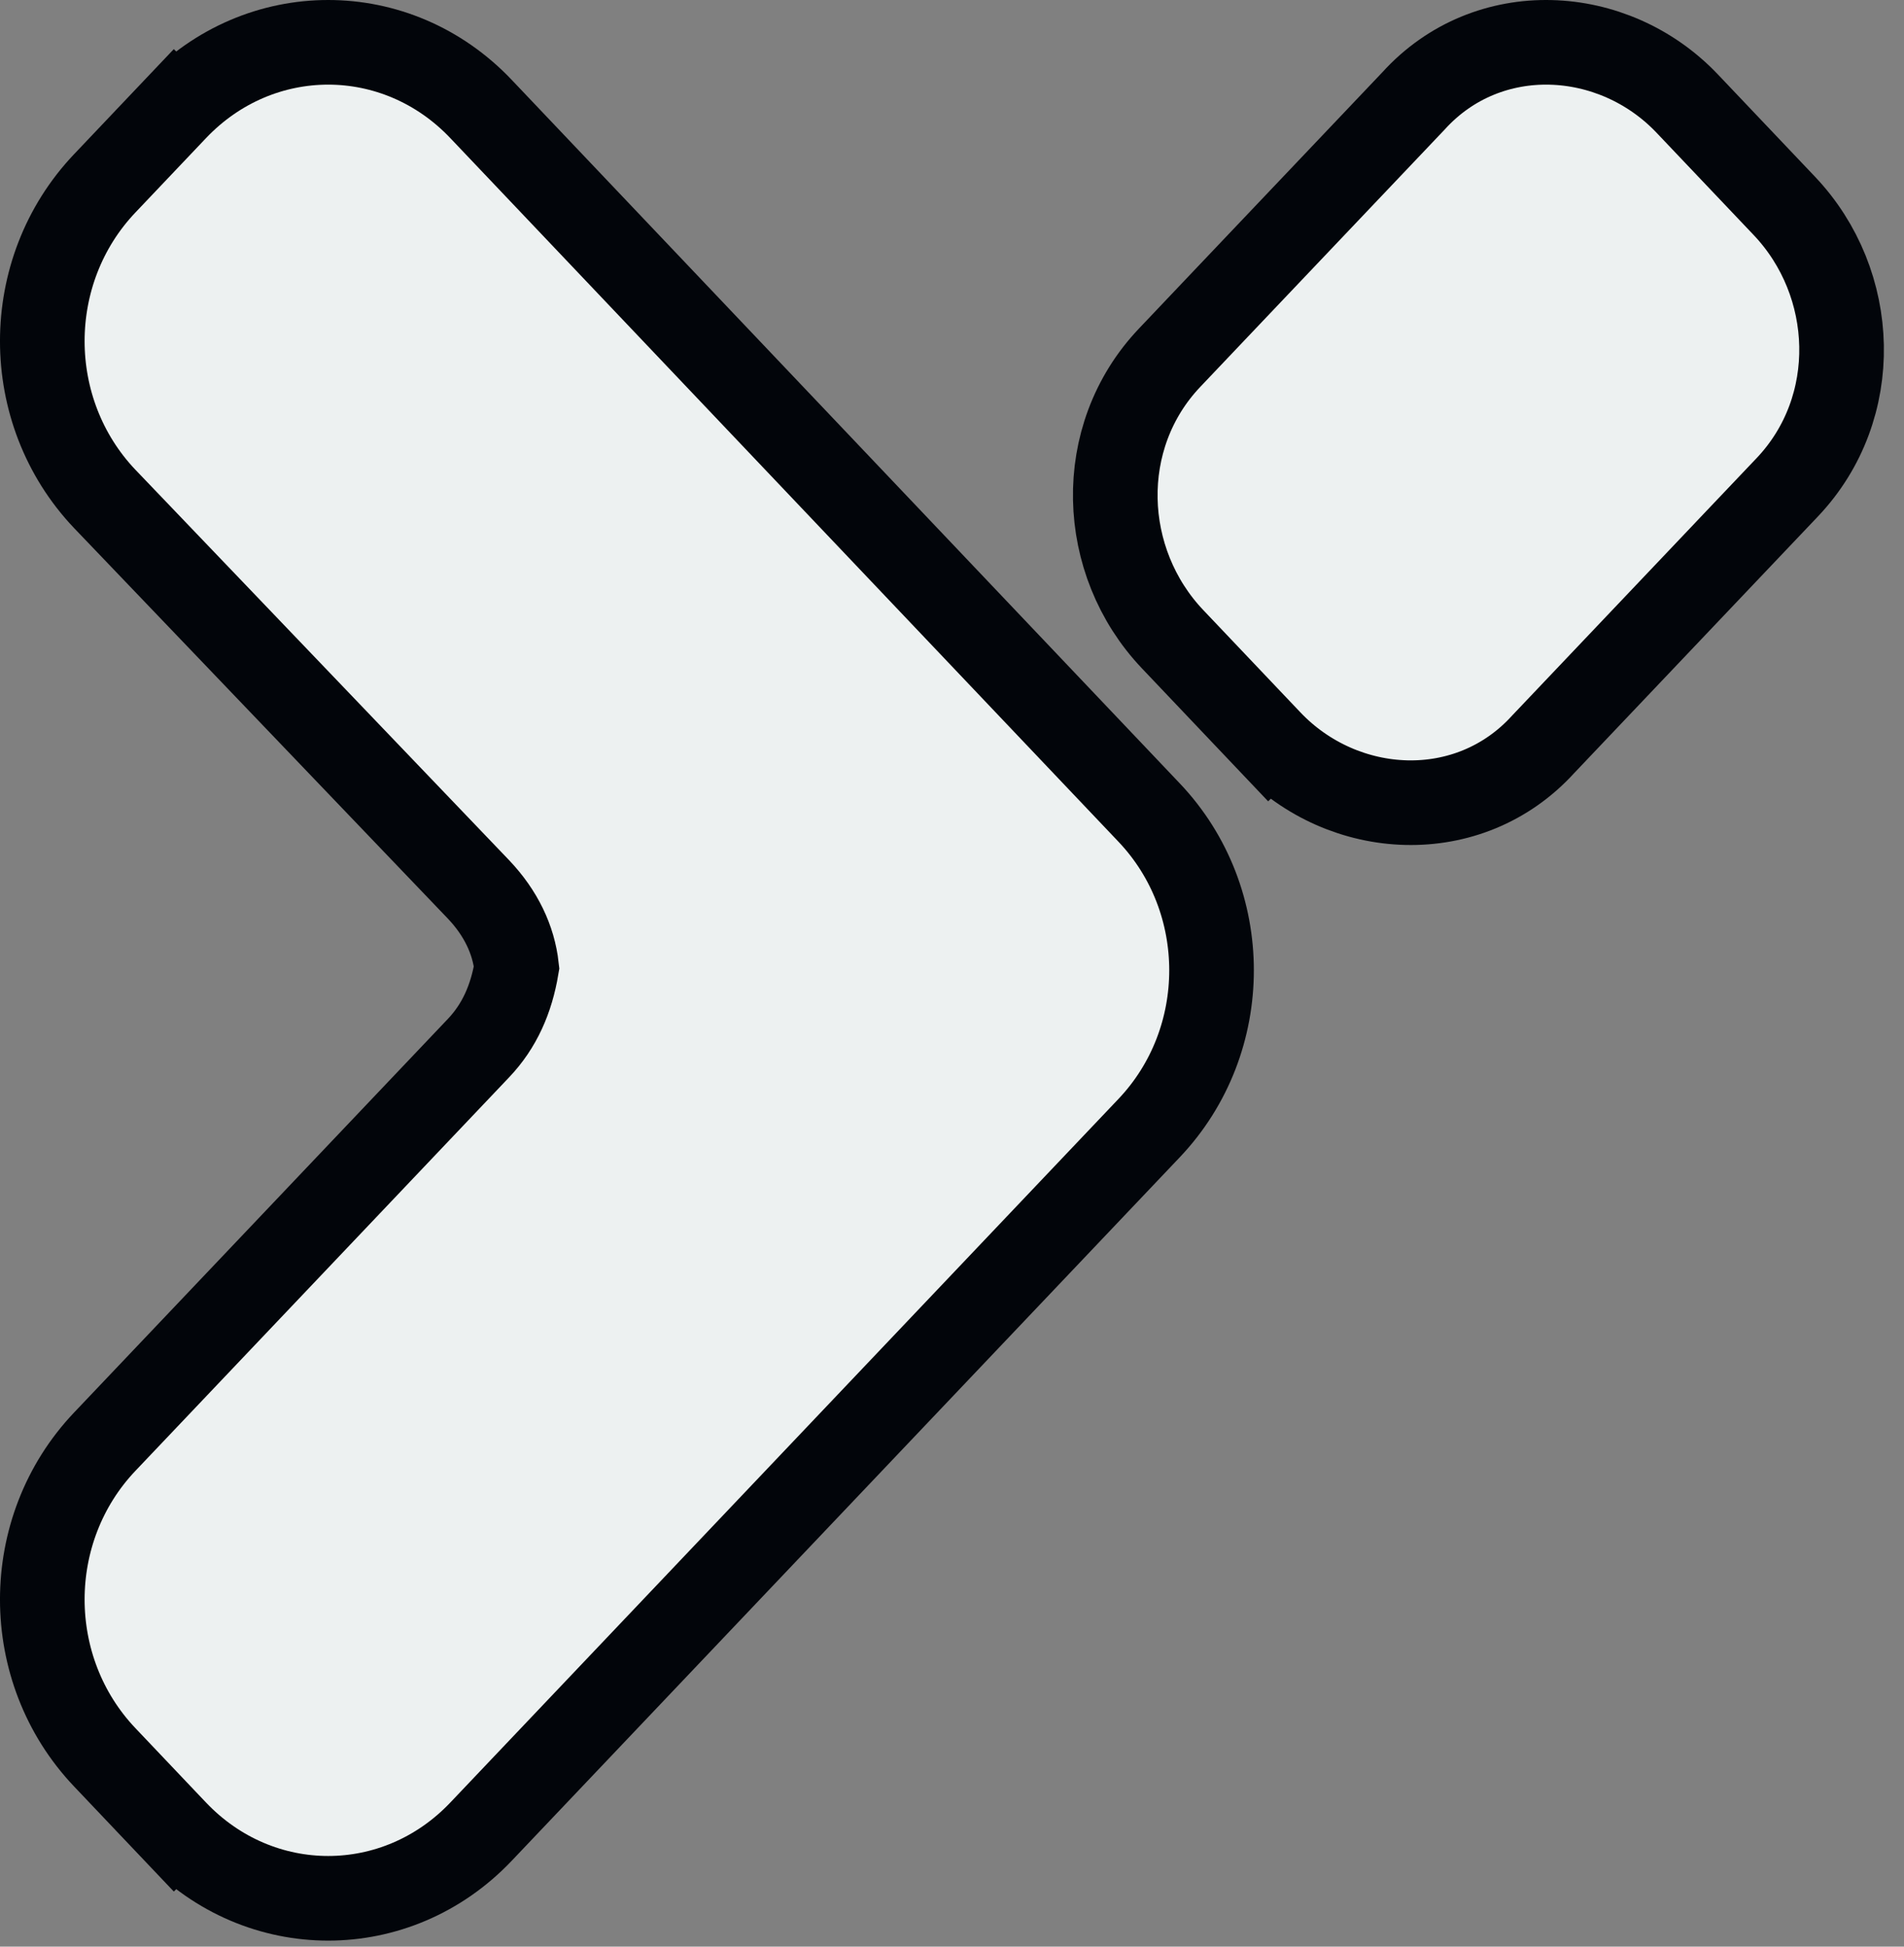 <svg width="45" height="46" viewBox="0 0 45 46" fill="none" xmlns="http://www.w3.org/2000/svg">
<rect x="0" y="0" width="45" height="46" fill="#808080" stroke="none"/>
<path d="M4.869 3.263L4.144 2.575L2.475 4.333C0.508 6.403 0.508 9.718 2.475 11.789L2.475 11.789L2.478 11.792L11.309 21.017C11.31 21.018 11.31 21.018 11.31 21.018C11.837 21.573 12.137 22.202 12.21 22.859C12.084 23.608 11.807 24.243 11.309 24.767L2.475 34.068C0.508 36.139 0.508 39.454 2.475 41.525L4.144 43.283L4.869 42.594L4.144 43.283C6.139 45.382 9.374 45.382 11.368 43.283L27.159 26.657C29.126 24.586 29.126 21.271 27.159 19.201L11.368 2.575C9.374 0.475 6.139 0.475 4.144 2.575L4.869 3.263Z" fill="#EDF1F1" stroke="#02050A" stroke-width="2"/>
<path d="M30.008 17.521L30.733 16.832L30.008 17.521C31.753 19.357 34.719 19.519 36.475 17.585L37.858 16.129L41.475 12.321L40.75 11.632L41.475 12.321L42.241 11.515C44.021 9.64 43.906 6.69 42.171 4.864L39.876 2.447C38.131 0.611 35.164 0.449 33.409 2.383L32.652 3.18L33.377 3.868L32.652 3.18L29.034 6.988L27.643 8.453C25.862 10.328 25.978 13.277 27.713 15.104L30.008 17.521Z" fill="#EDF1F1" stroke="#02050A" stroke-width="2"/>
</svg>

